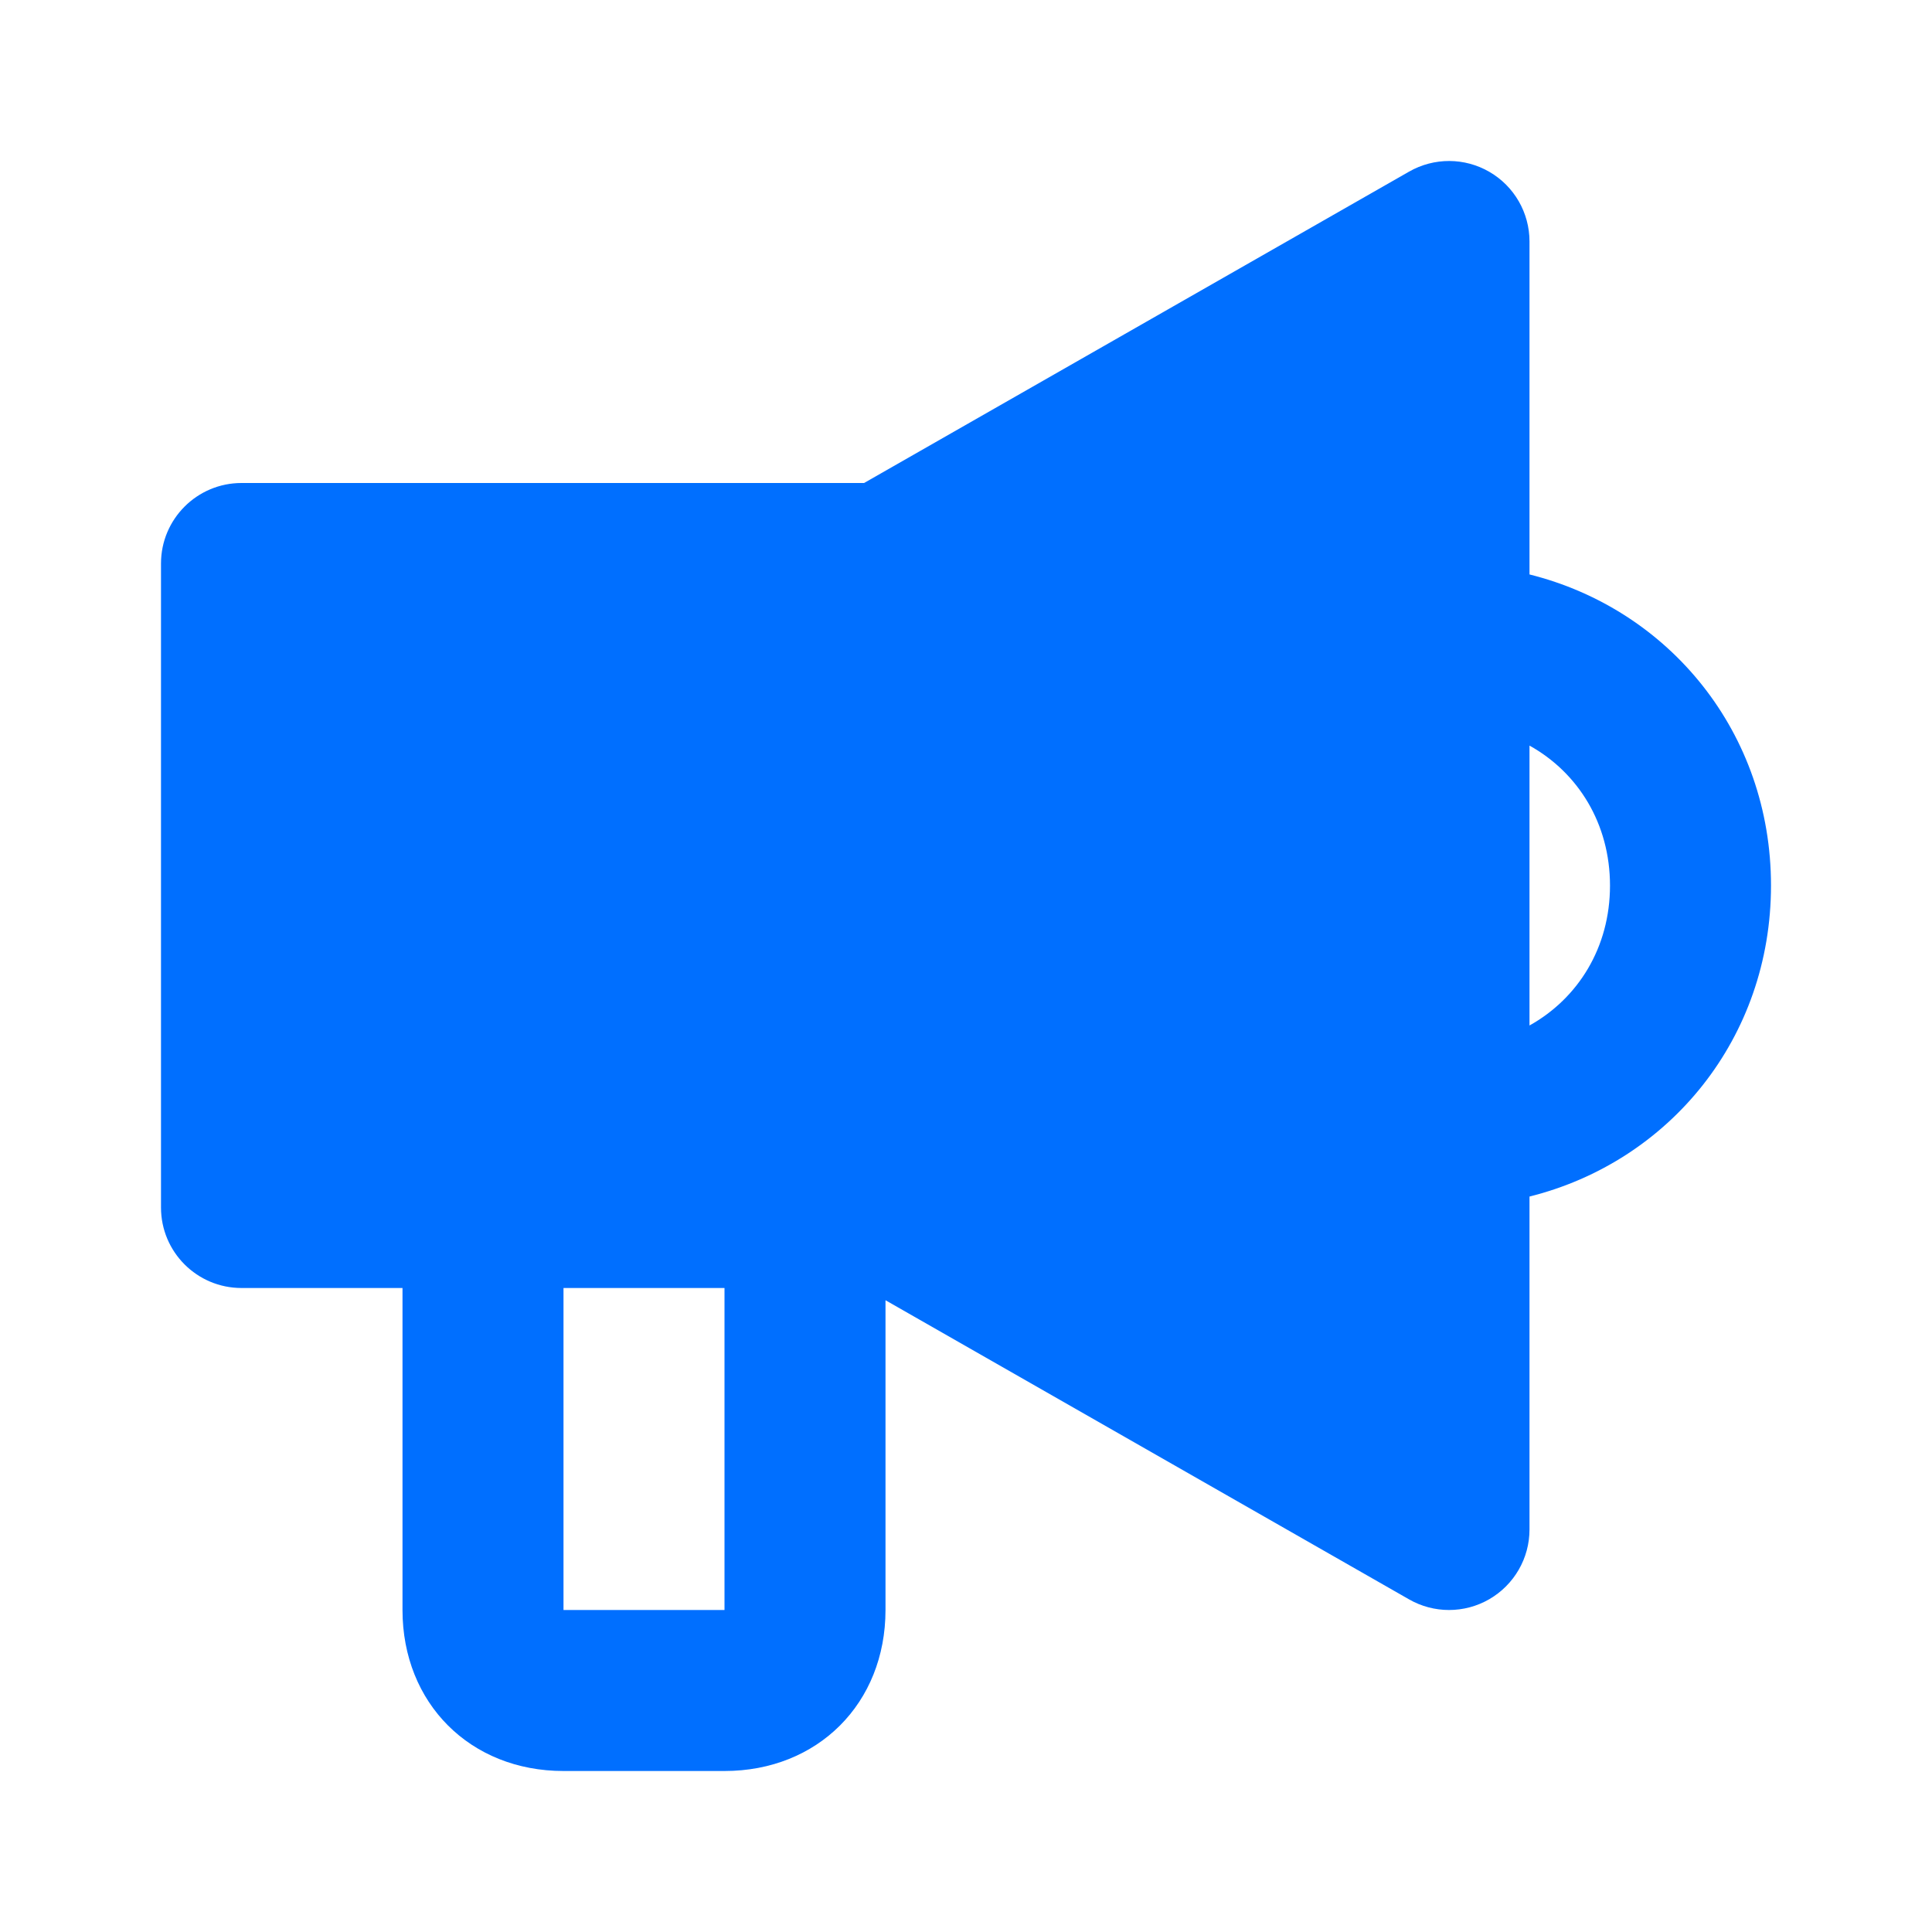 <svg width="24" height="24" viewBox="0 0 24 24" fill="none" xmlns="http://www.w3.org/2000/svg">
<path d="M19 7.136V3C19 2.644 18.811 2.314 18.502 2.135C18.194 1.956 17.814 1.955 17.504 2.132L10.734 6H3C2.448 6 2 6.448 2 7V15C2 15.553 2.448 16 3 16H5V20C5 21.159 5.841 22 7 22H9C10.159 22 11 21.159 11 20V16.152L17.504 19.868C17.657 19.956 17.829 20 18 20C18.174 20 18.347 19.955 18.502 19.865C18.811 19.685 19 19.356 19 19V14.864C20.741 14.429 22 12.894 22 11C22 9.106 20.741 7.571 19 7.136ZM9 20H7V16H9V20ZM19 12.739V9.262C19.604 9.598 20 10.232 20 11.001C20 11.77 19.604 12.402 19 12.739Z" fill="#006FFF"/>
</svg>
